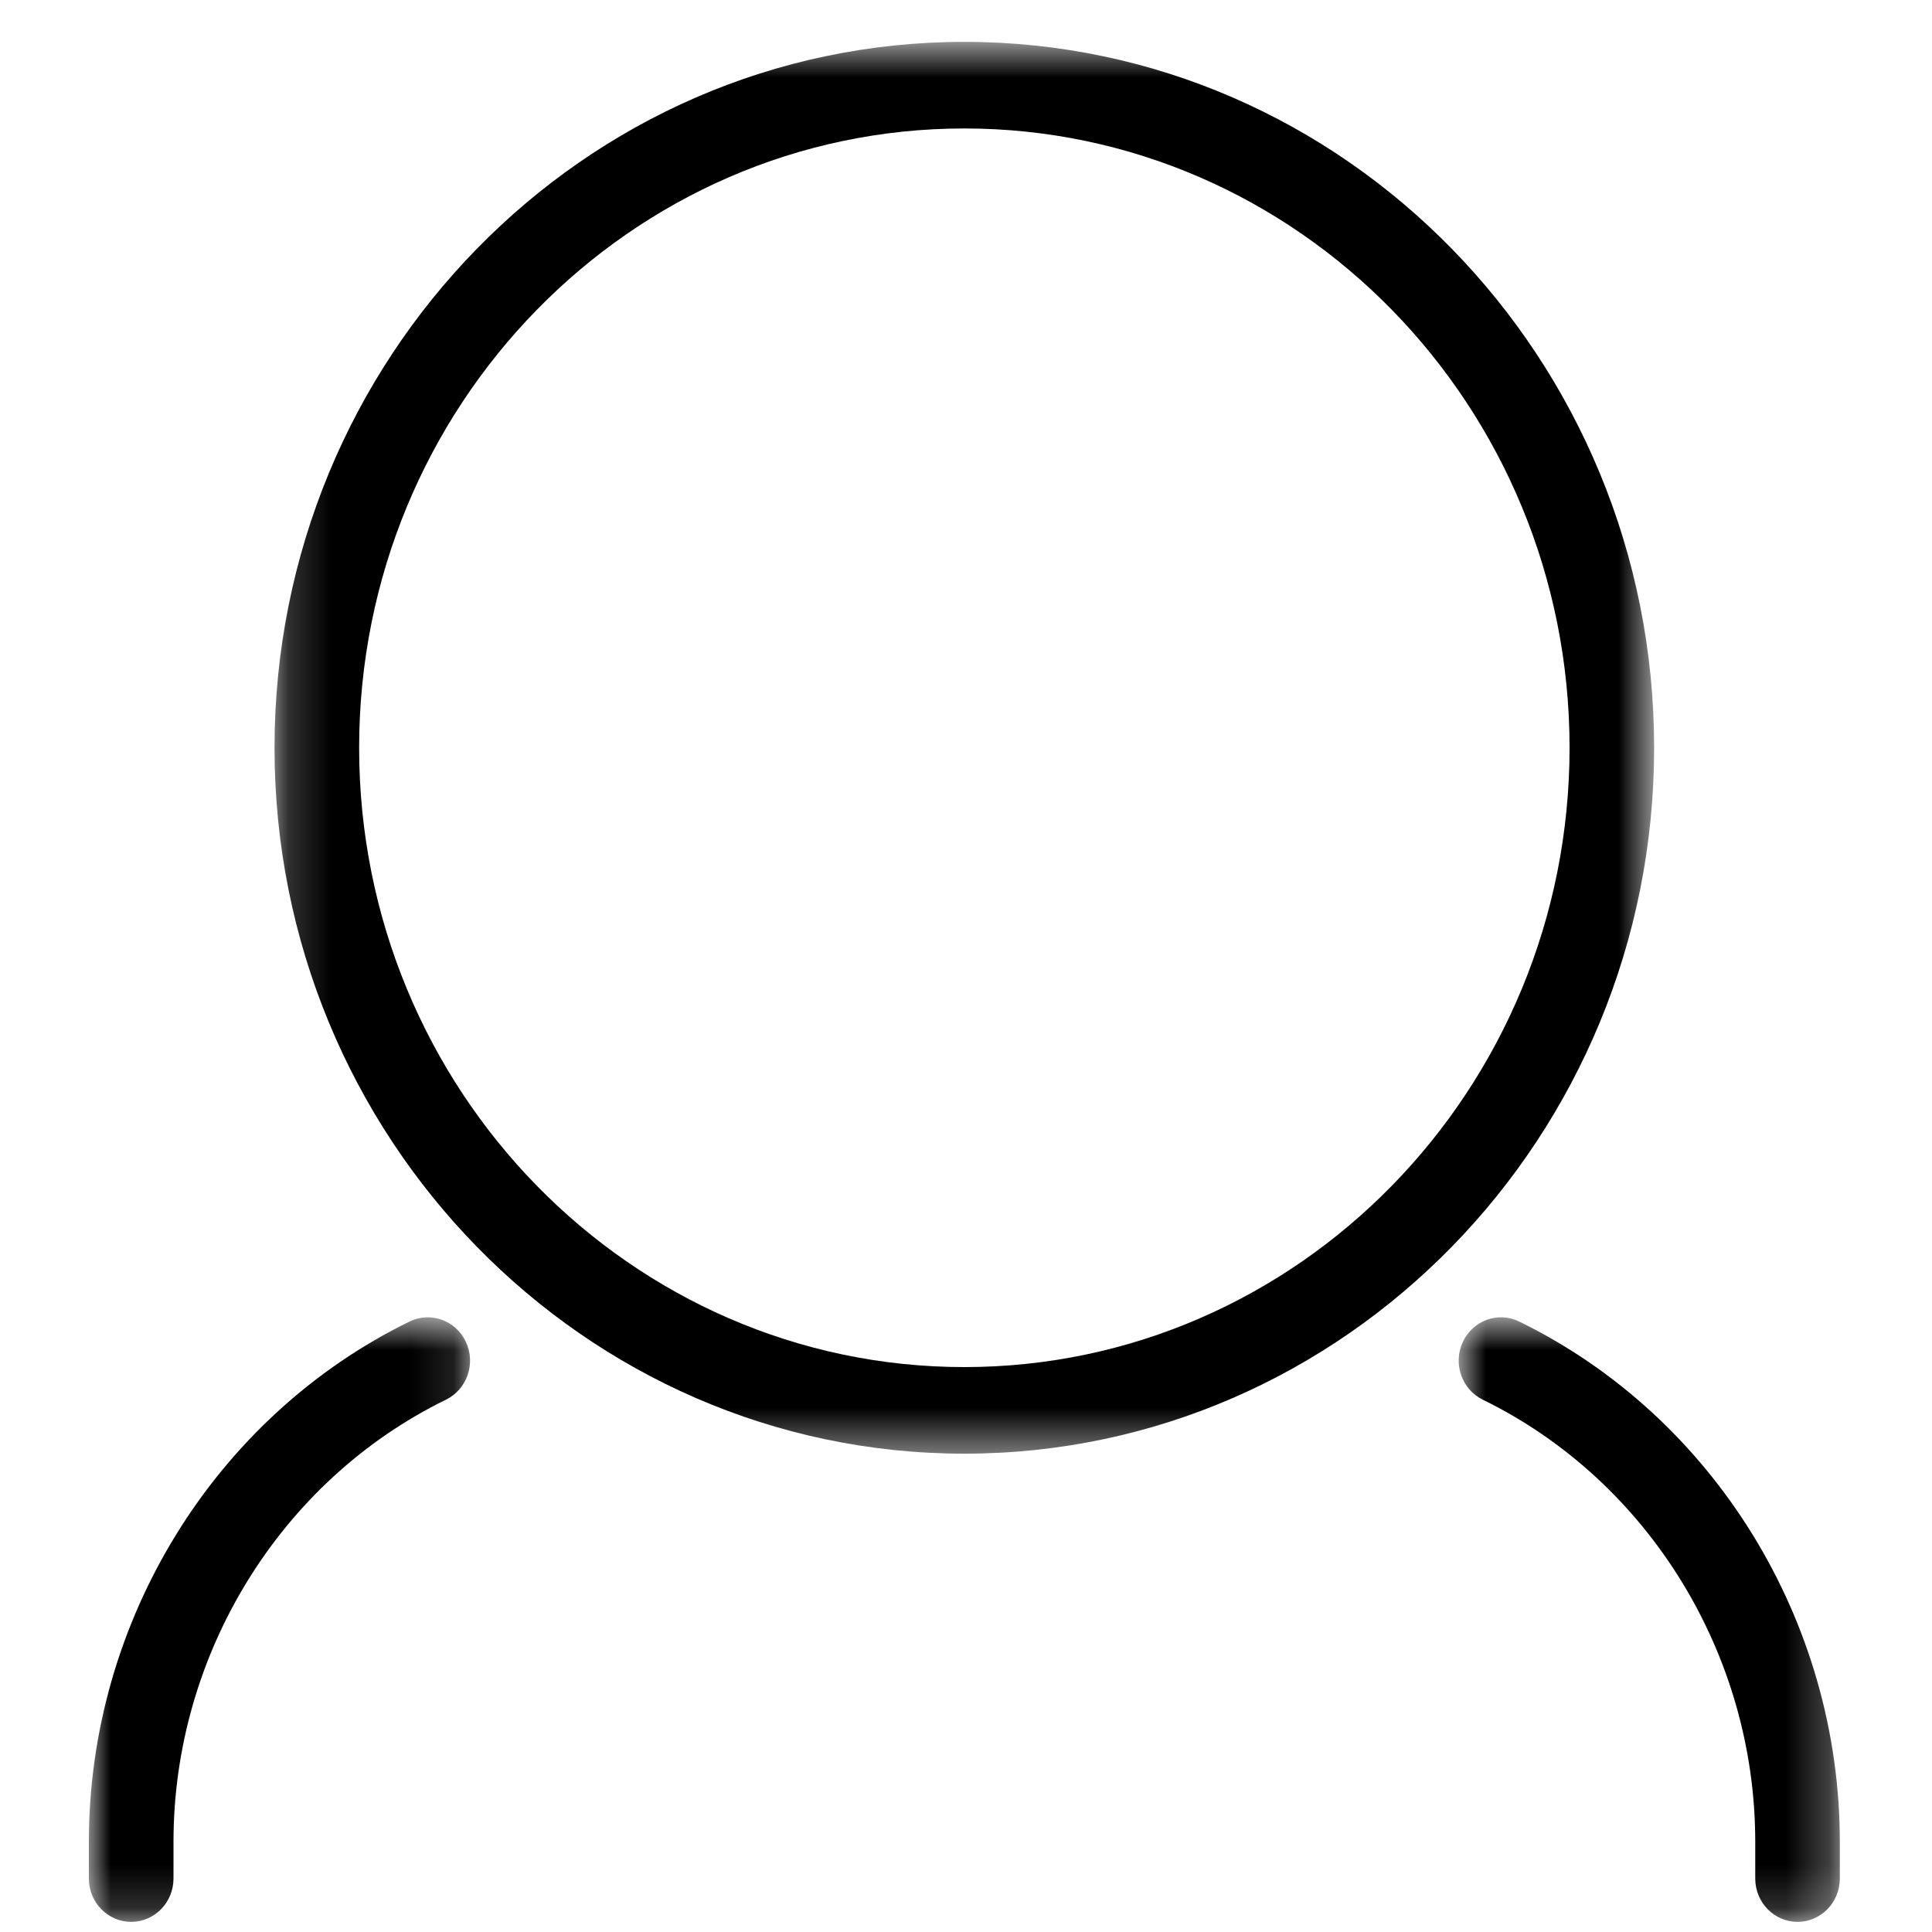 <svg xmlns="http://www.w3.org/2000/svg" width="45" height="45" viewBox="0 0 45 45" xmlns:xlink="http://www.w3.org/1999/xlink">
  <defs>
    <polygon id="a" points=".186 .675 32.32 .675 32.32 33.559 .186 33.559"/>
    <polygon id="c" points="9.745 14.821 .867 14.821 .867 .74 9.745 .74 9.745 14.821"/>
    <polygon id="e" points="0 .74 0 14.821 8.879 14.821 8.879 .74 0 .74"/>
  </defs>
  <g fill="none" fill-rule="evenodd" transform="translate(2.07 -.084)">
    <g transform="translate(4.138 .384)">
      <mask id="b" fill="white">
        <use xlink:href="#a"/>
      </mask>
      <path fill="#000000" d="M16.253,2.692 C8.48,2.692 2.157,9.163 2.157,17.118 C2.157,25.071 8.48,31.542 16.253,31.542 C24.027,31.542 30.35,25.071 30.35,17.118 C30.35,9.163 24.027,2.692 16.253,2.692 M16.253,33.559 C7.394,33.559 0.186,26.183 0.186,17.118 C0.186,8.05 7.394,0.675 16.253,0.675 C25.112,0.675 32.32,8.05 32.32,17.118 C32.32,26.183 25.112,33.559 16.253,33.559" mask="url(#b)"/>
    </g>
    <g transform="translate(31.038 30.026)">
      <mask id="d" fill="white">
        <use xlink:href="#c"/>
      </mask>
      <path fill="#000000" d="M8.76,14.822 C8.216,14.822 7.775,14.37 7.775,13.813 L7.775,12.955 C7.775,8.584 5.284,4.543 1.428,2.659 C0.937,2.418 0.729,1.817 0.964,1.314 C1.197,0.812 1.787,0.599 2.277,0.839 C6.814,3.057 9.745,7.812 9.745,12.955 L9.745,13.813 C9.745,14.37 9.305,14.822 8.76,14.822" mask="url(#d)"/>
    </g>
    <g transform="translate(0 30.026)">
      <mask id="f" fill="white">
        <use xlink:href="#e"/>
      </mask>
      <path fill="#000000" d="M0.986,14.822 C0.442,14.822 -0,14.37 -0,13.813 L-0,12.955 C-0,7.812 2.932,3.057 7.469,0.839 C7.959,0.599 8.549,0.812 8.782,1.314 C9.017,1.817 8.809,2.418 8.318,2.659 C4.462,4.543 1.971,8.585 1.971,12.955 L1.971,13.813 C1.971,14.37 1.529,14.822 0.986,14.822" mask="url(#f)"/>
    </g>
  </g>
</svg>
